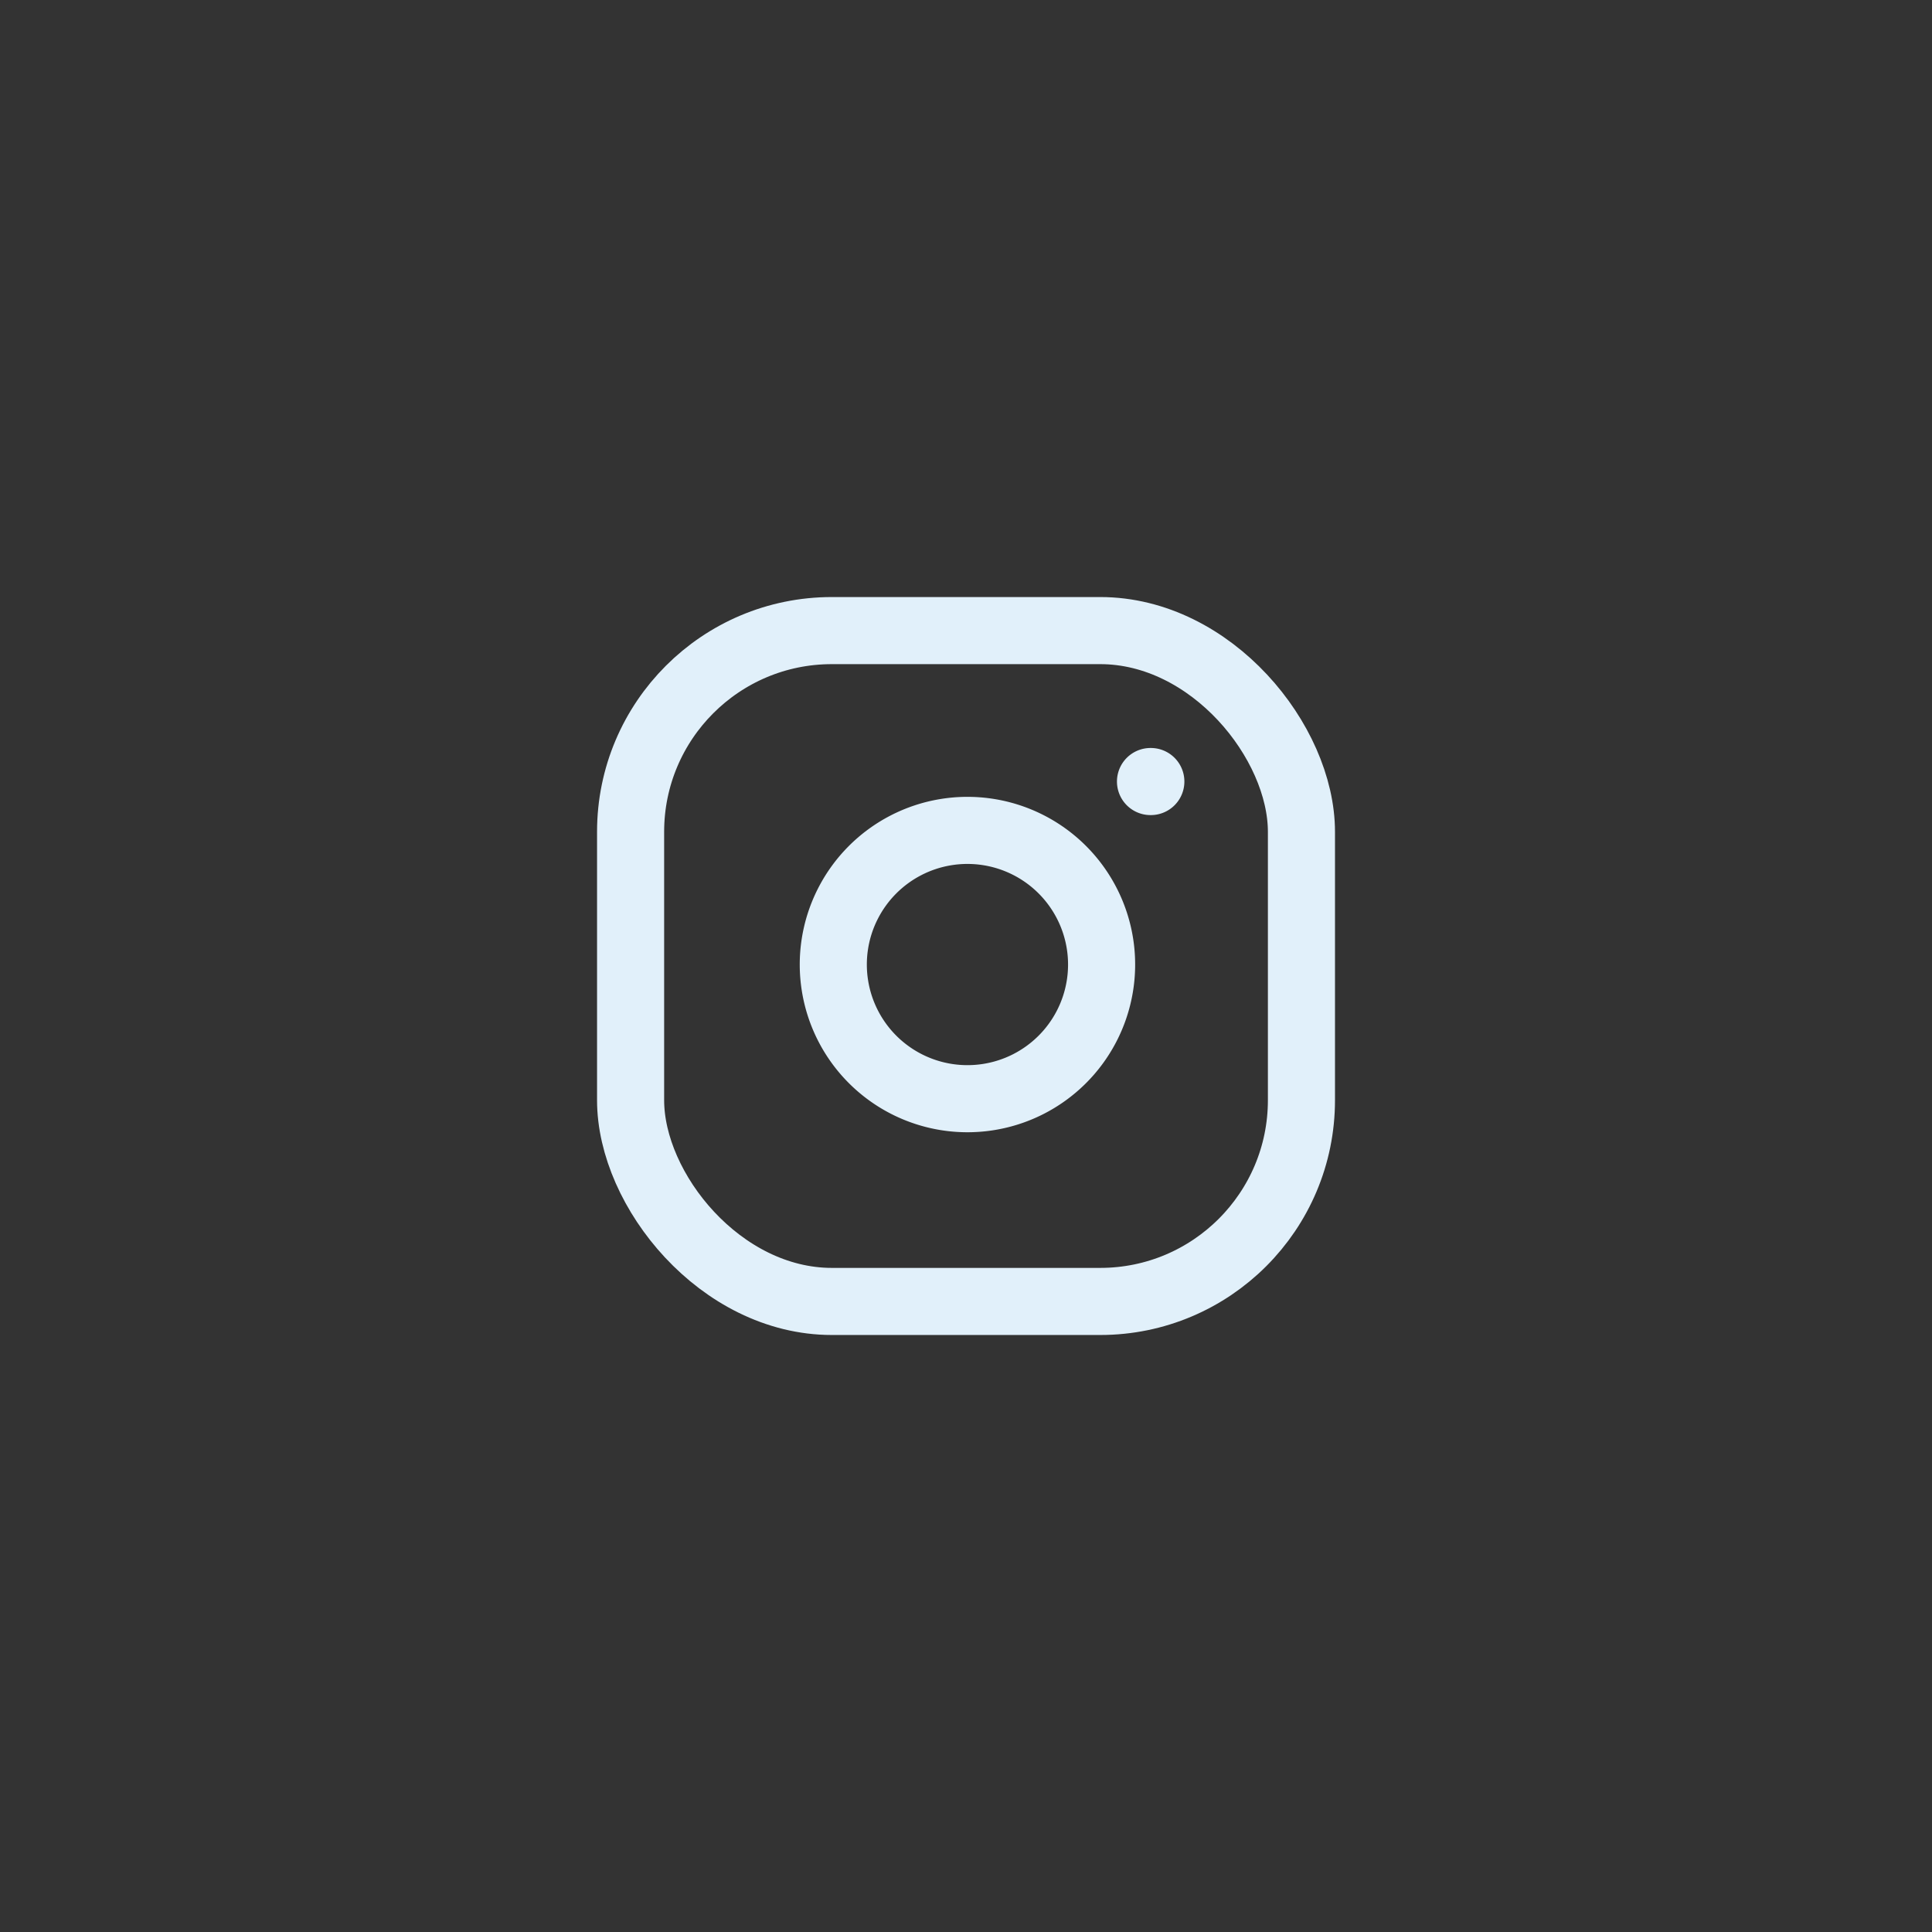 <svg xmlns="http://www.w3.org/2000/svg" width="48" height="48"><rect width="100%" height="100%" fill="#333333" stroke="none"/><g transform="translate(15.667 15.667)"><rect fill="none" stroke="#e1f0fa" stroke-linecap="round" stroke-linejoin="round" stroke-width="1.667px" width="16.667" height="16.667" rx="5"/><path fill="none" stroke="#e1f0fa" stroke-linecap="round" stroke-linejoin="round" stroke-width="1.667px" d="M11.666 7.808A3.333 3.333 0 118.858 5a3.333 3.333 0 012.808 2.808zM12.917 3.75h.008"/></g></svg>